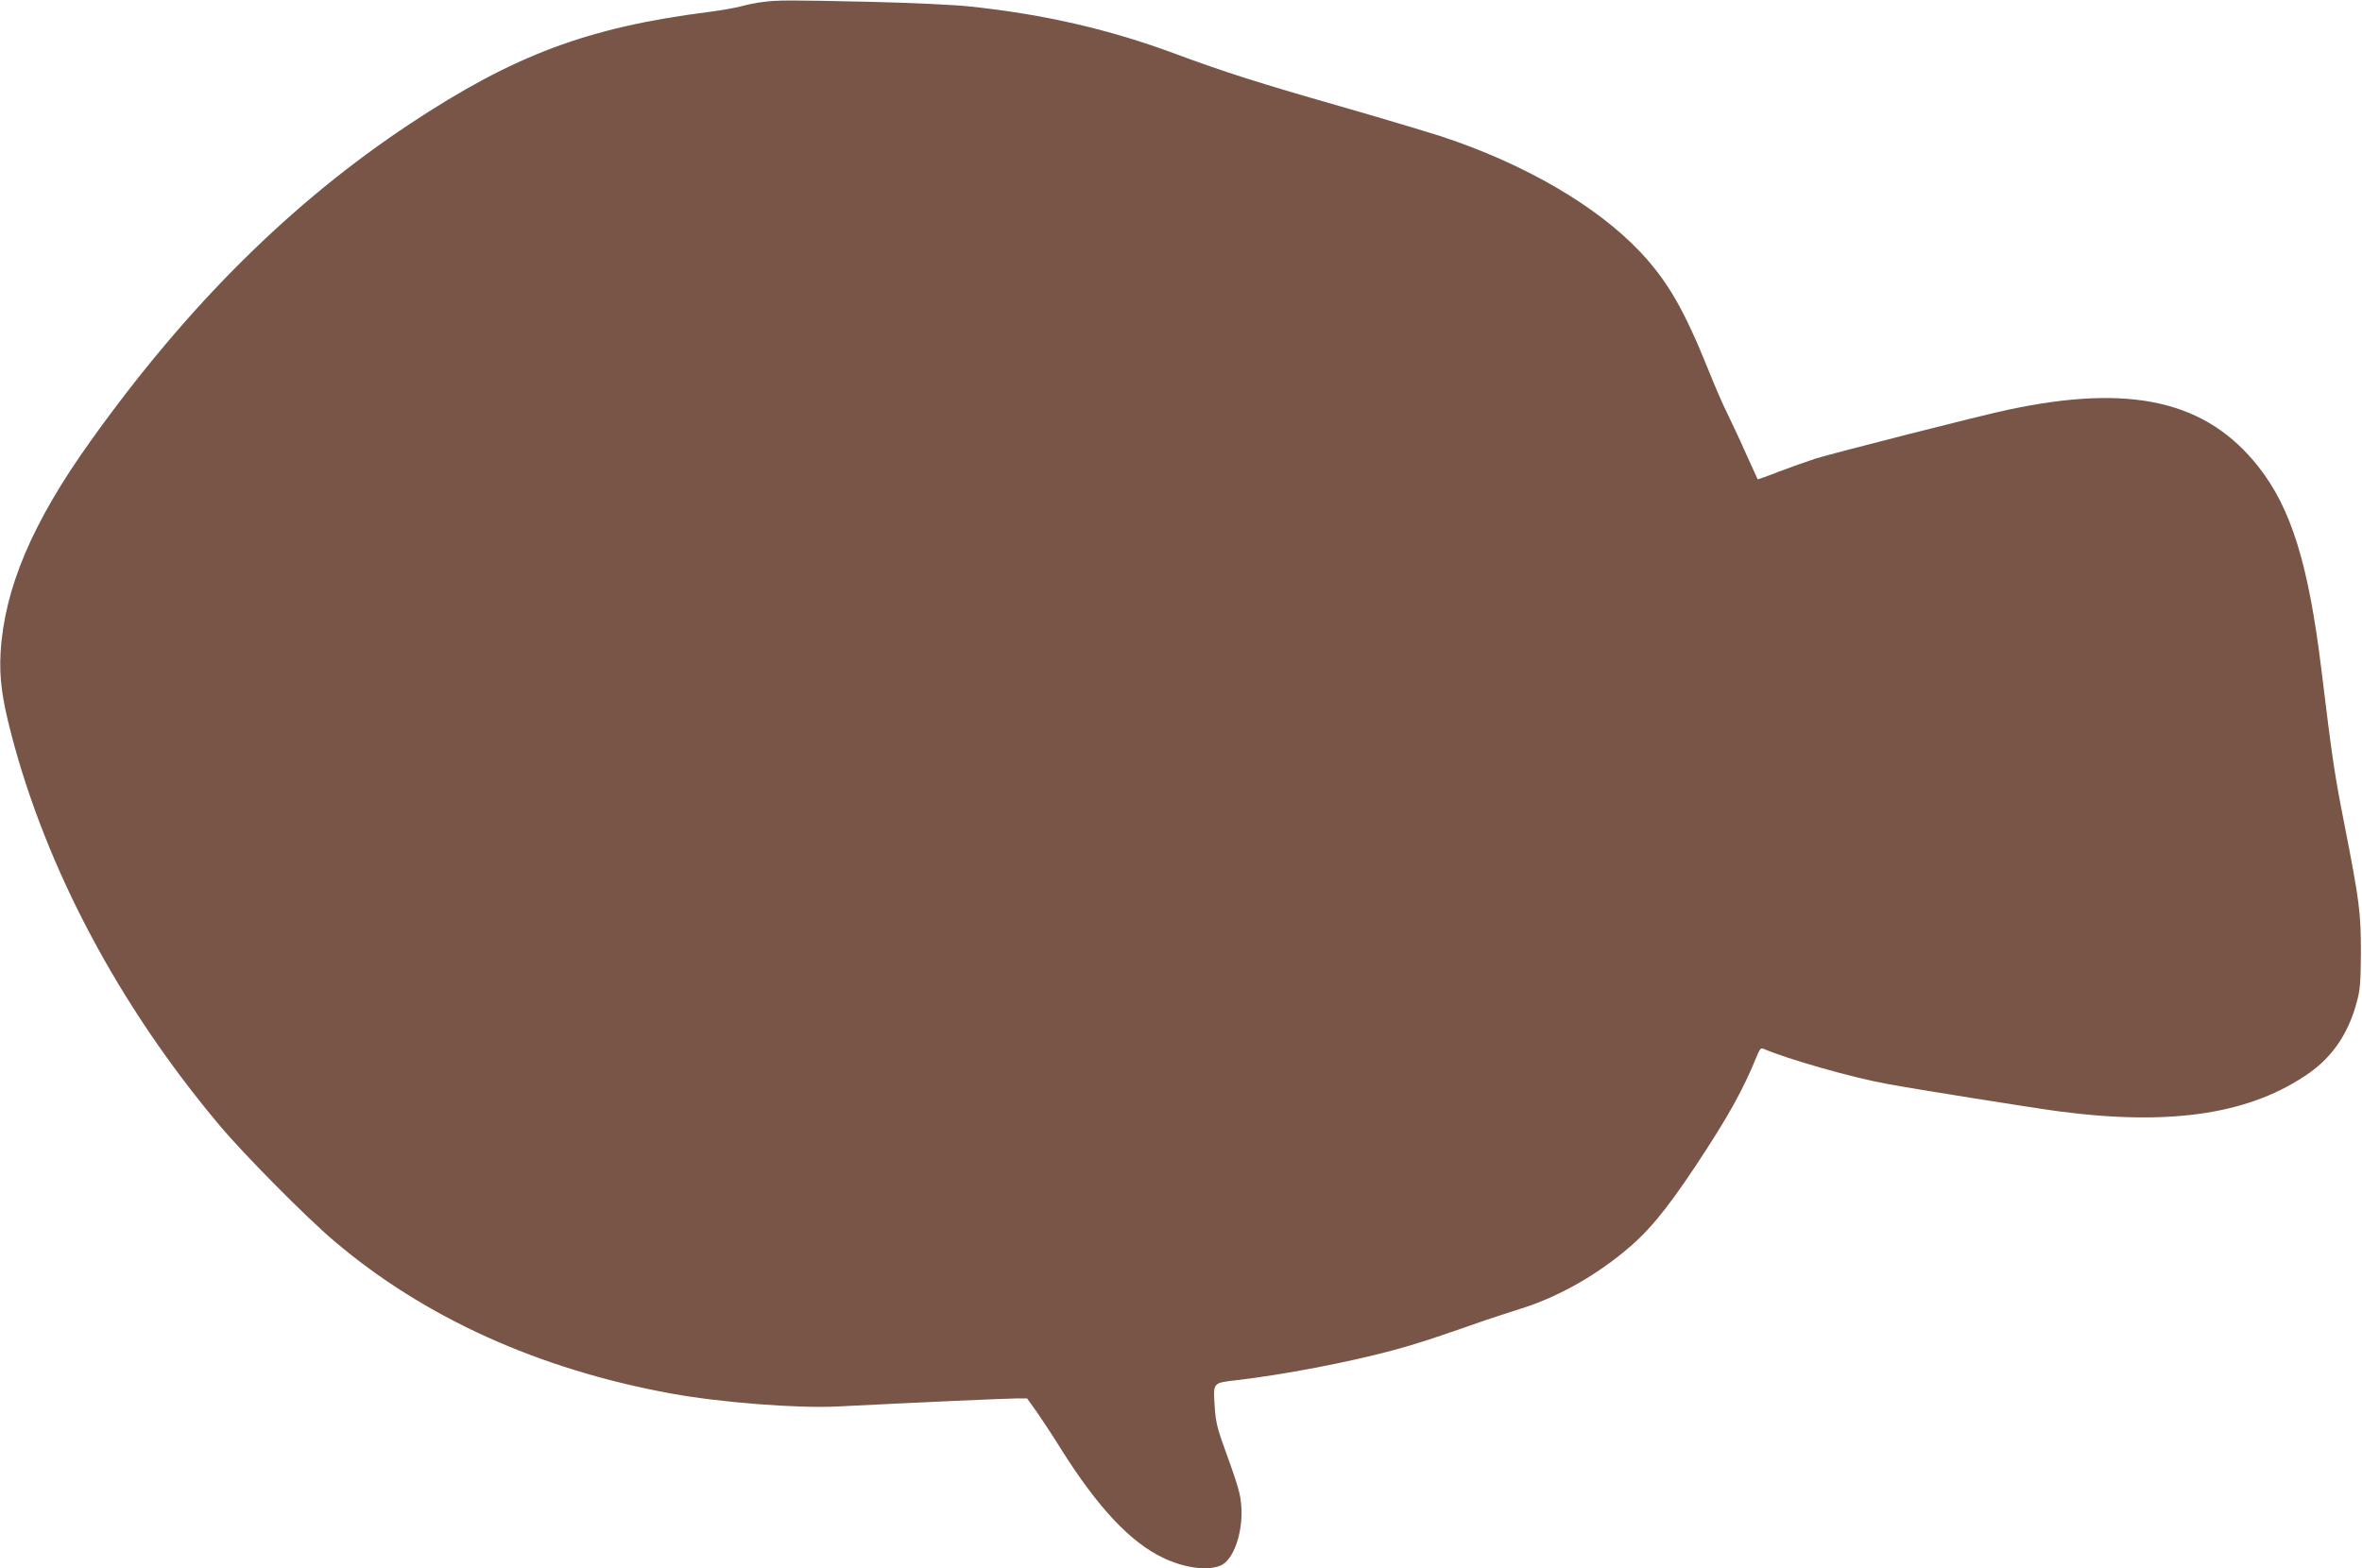 <?xml version="1.0" standalone="no"?>
<!DOCTYPE svg PUBLIC "-//W3C//DTD SVG 20010904//EN"
 "http://www.w3.org/TR/2001/REC-SVG-20010904/DTD/svg10.dtd">
<svg version="1.0" xmlns="http://www.w3.org/2000/svg"
 width="1280pt" height="850pt" viewBox="0 0 1280 850"
 preserveAspectRatio="xMidYMid meet">
<g transform="translate(0,850) scale(0.1,-0.1)"
fill="#795548" stroke="none">
<path d="M4132 8489 c-35 -4 -87 -15 -115 -23 -29 -8 -108 -22 -177 -31 -654
-83 -1054 -233 -1615 -604 -644 -426 -1209 -986 -1735 -1723 -315 -440 -467
-799 -487 -1148 -7 -133 7 -243 57 -435 190 -734 587 -1480 1130 -2125 134
-160 471 -500 620 -626 489 -416 1110 -697 1830 -828 263 -48 678 -80 892 -70
433 22 928 44 976 44 l58 0 55 -77 c30 -43 89 -133 131 -201 198 -314 374
-502 551 -586 115 -55 240 -72 311 -42 70 29 122 176 113 317 -5 74 -12 100
-109 369 -21 59 -32 111 -35 172 -9 137 -13 131 119 147 250 29 602 96 847
162 130 35 206 60 501 163 41 14 127 42 190 62 192 60 385 166 556 305 132
107 227 221 390 465 177 267 260 415 338 608 13 30 19 37 33 31 130 -56 477
-155 663 -189 147 -28 820 -135 945 -151 608 -79 1036 -12 1352 211 125 89
210 215 254 380 19 68 22 107 23 269 0 217 -7 277 -89 695 -54 274 -66 355
-125 840 -70 573 -164 876 -342 1101 -282 357 -691 450 -1356 308 -140 -29
-948 -235 -1044 -265 -45 -15 -134 -46 -197 -70 -63 -25 -115 -43 -116 -42 -1
2 -30 66 -65 143 -34 77 -80 174 -100 215 -21 41 -66 145 -100 230 -134 333
-221 483 -369 642 -236 251 -627 479 -1078 628 -82 26 -337 103 -568 169 -416
119 -614 182 -875 279 -355 132 -708 214 -1115 257 -85 9 -316 20 -535 25
-446 10 -503 10 -588 -1z"/>
</g>
</svg>

